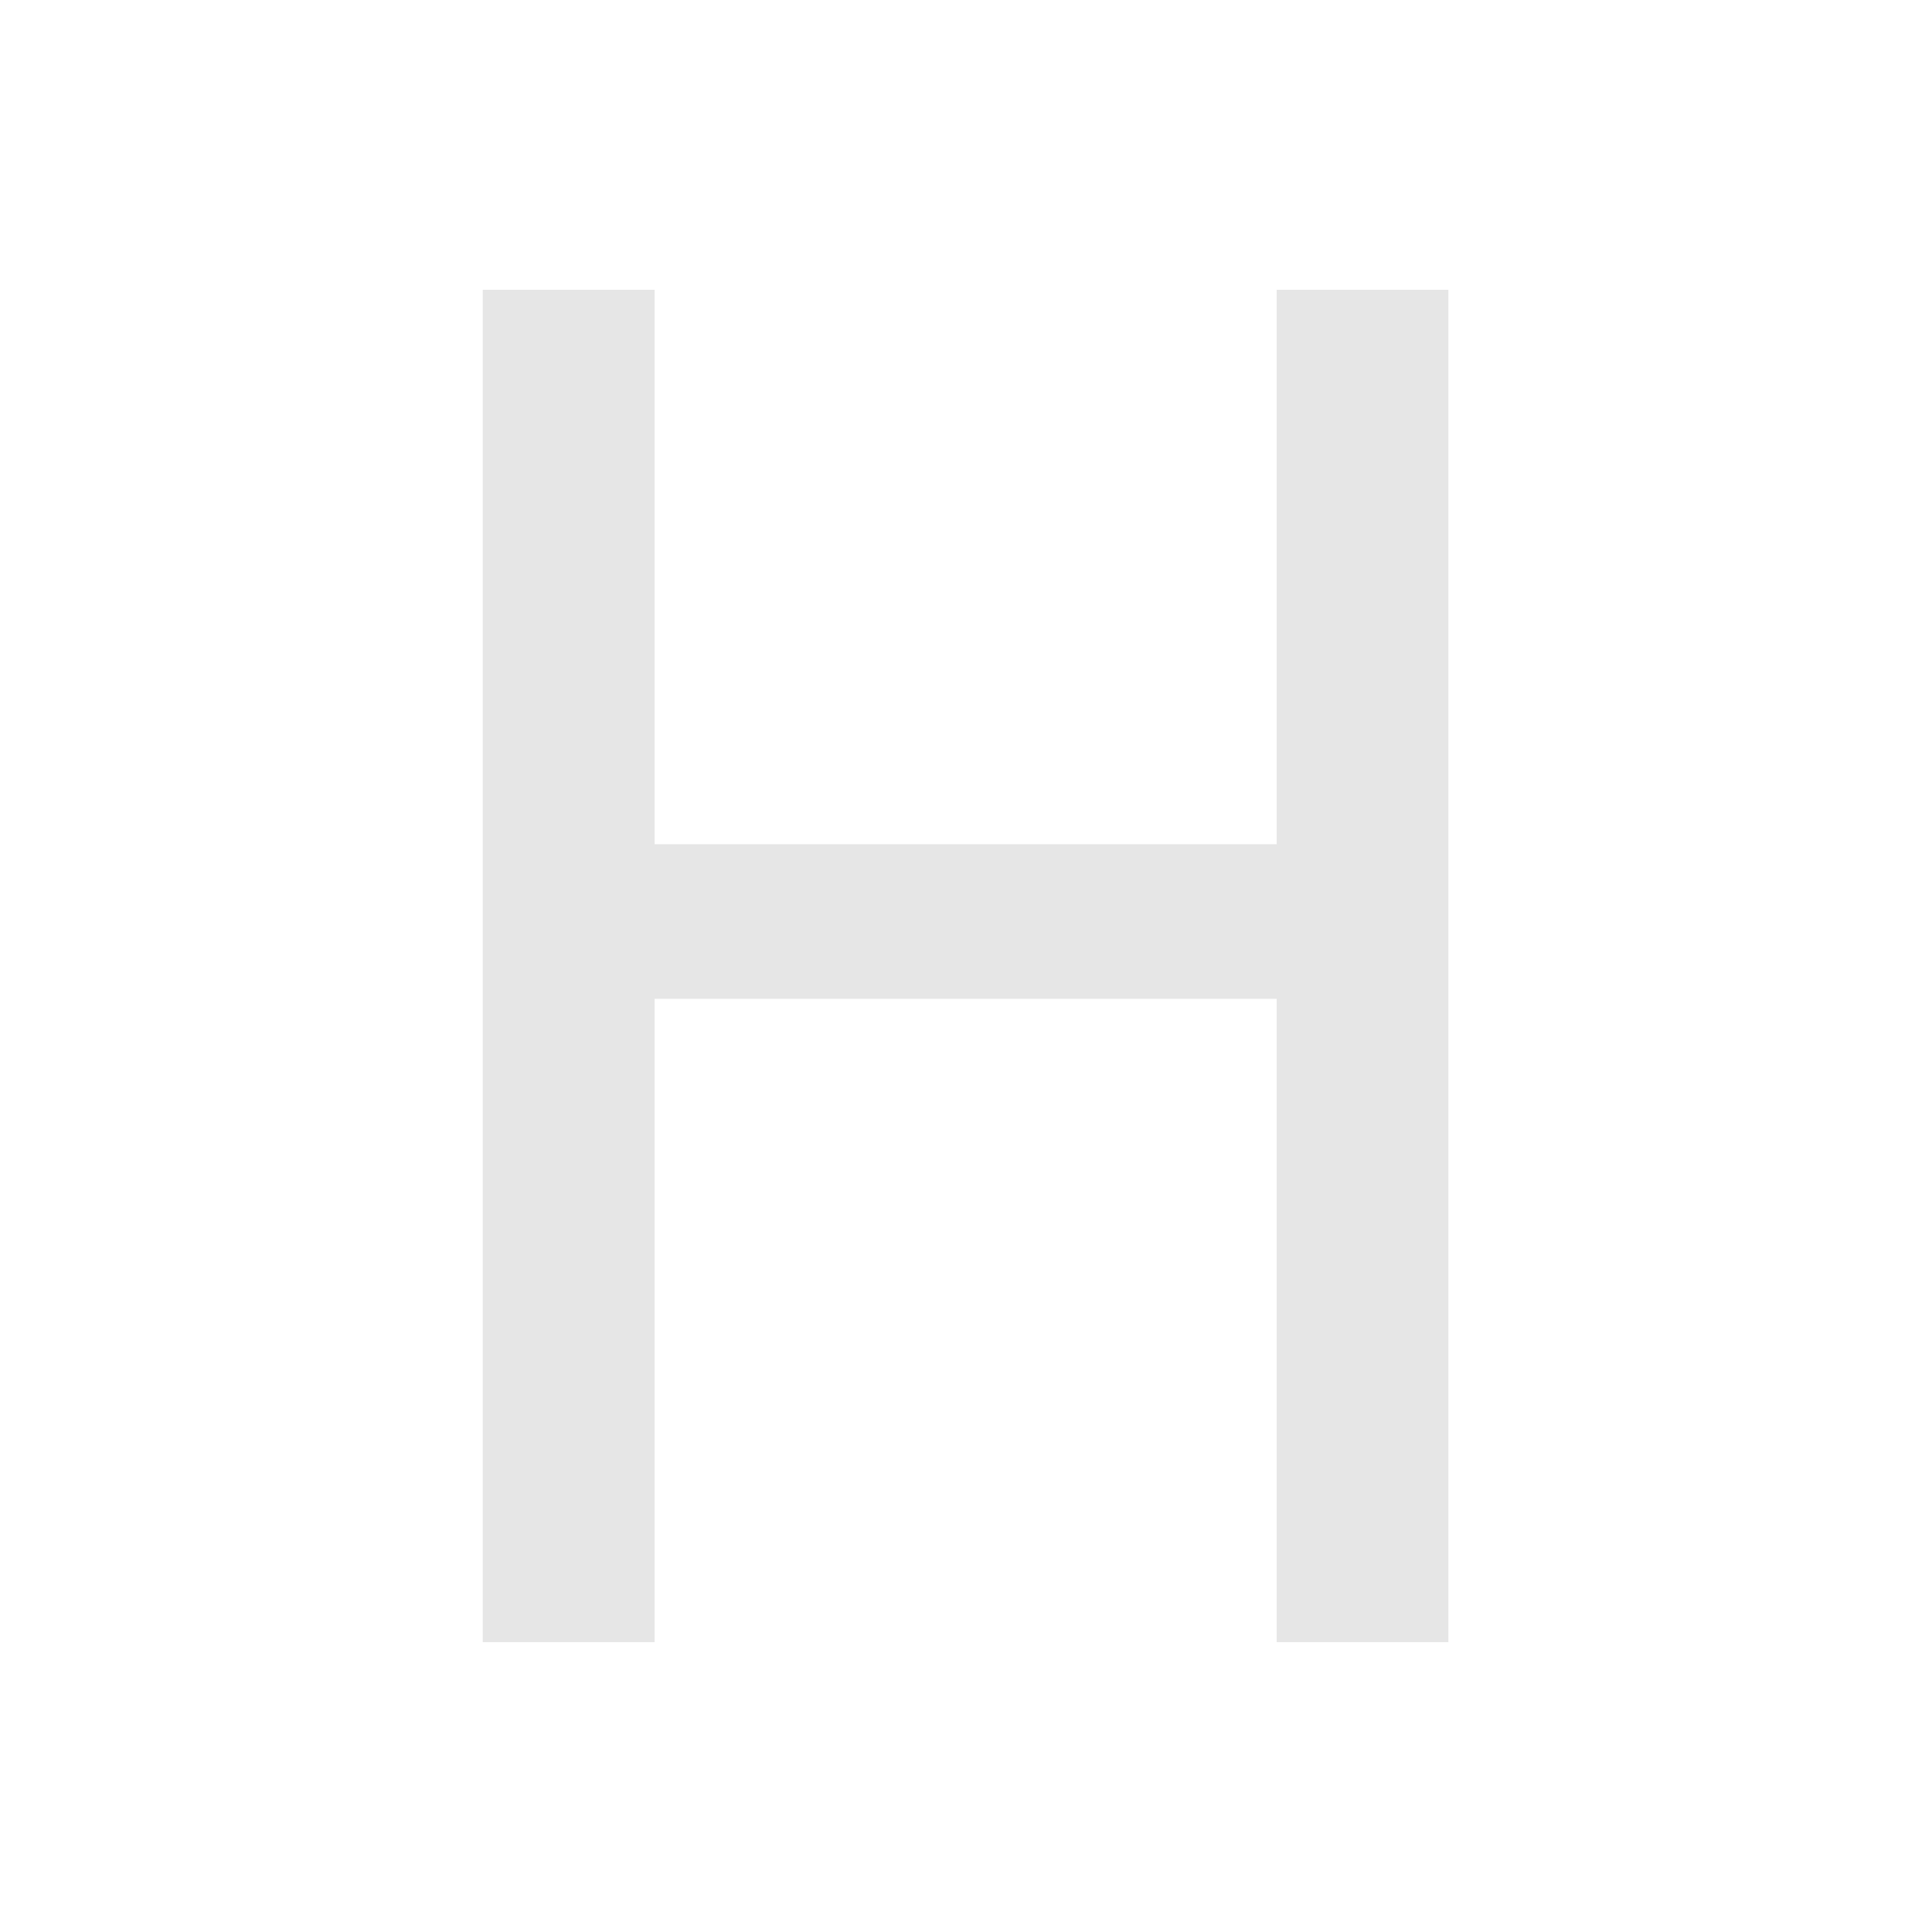 <?xml version="1.0" encoding="UTF-8" standalone="no"?>
<!-- Created with Inkscape (http://www.inkscape.org/) -->

<svg
   version="1.1"
   id="svg4631"
   xml:space="preserve"
   width="20"
   height="20"
   viewBox="0 0 20 20"
   xmlns="http://www.w3.org/2000/svg"
   xmlns:svg="http://www.w3.org/2000/svg"><defs
     id="defs4635" /><g
     id="g4637"
     transform="matrix(1.198,0,0,1.28,-0.875,-1.535)"><g
       id="g4639"
       style="fill:#e6e6e6;stroke:none"><g
         id="g4641"
         style="fill:#e6e6e6;stroke:none"><path
           d="m 4.902,3.543 h 1.485 v 4.484 h 5.375 V 3.543 h 1.484 V 14.48 H 11.762 V 9.277 H 6.387 V 14.48 H 4.902 Z"
           style="fill:#e6e6e6;fill-opacity:1;fill-rule:nonzero;stroke:none;stroke-width:0.75;stroke-linecap:butt;stroke-linejoin:miter;stroke-miterlimit:4;stroke-dasharray:none;stroke-opacity:1"
           id="path4643" /></g></g></g></svg>
